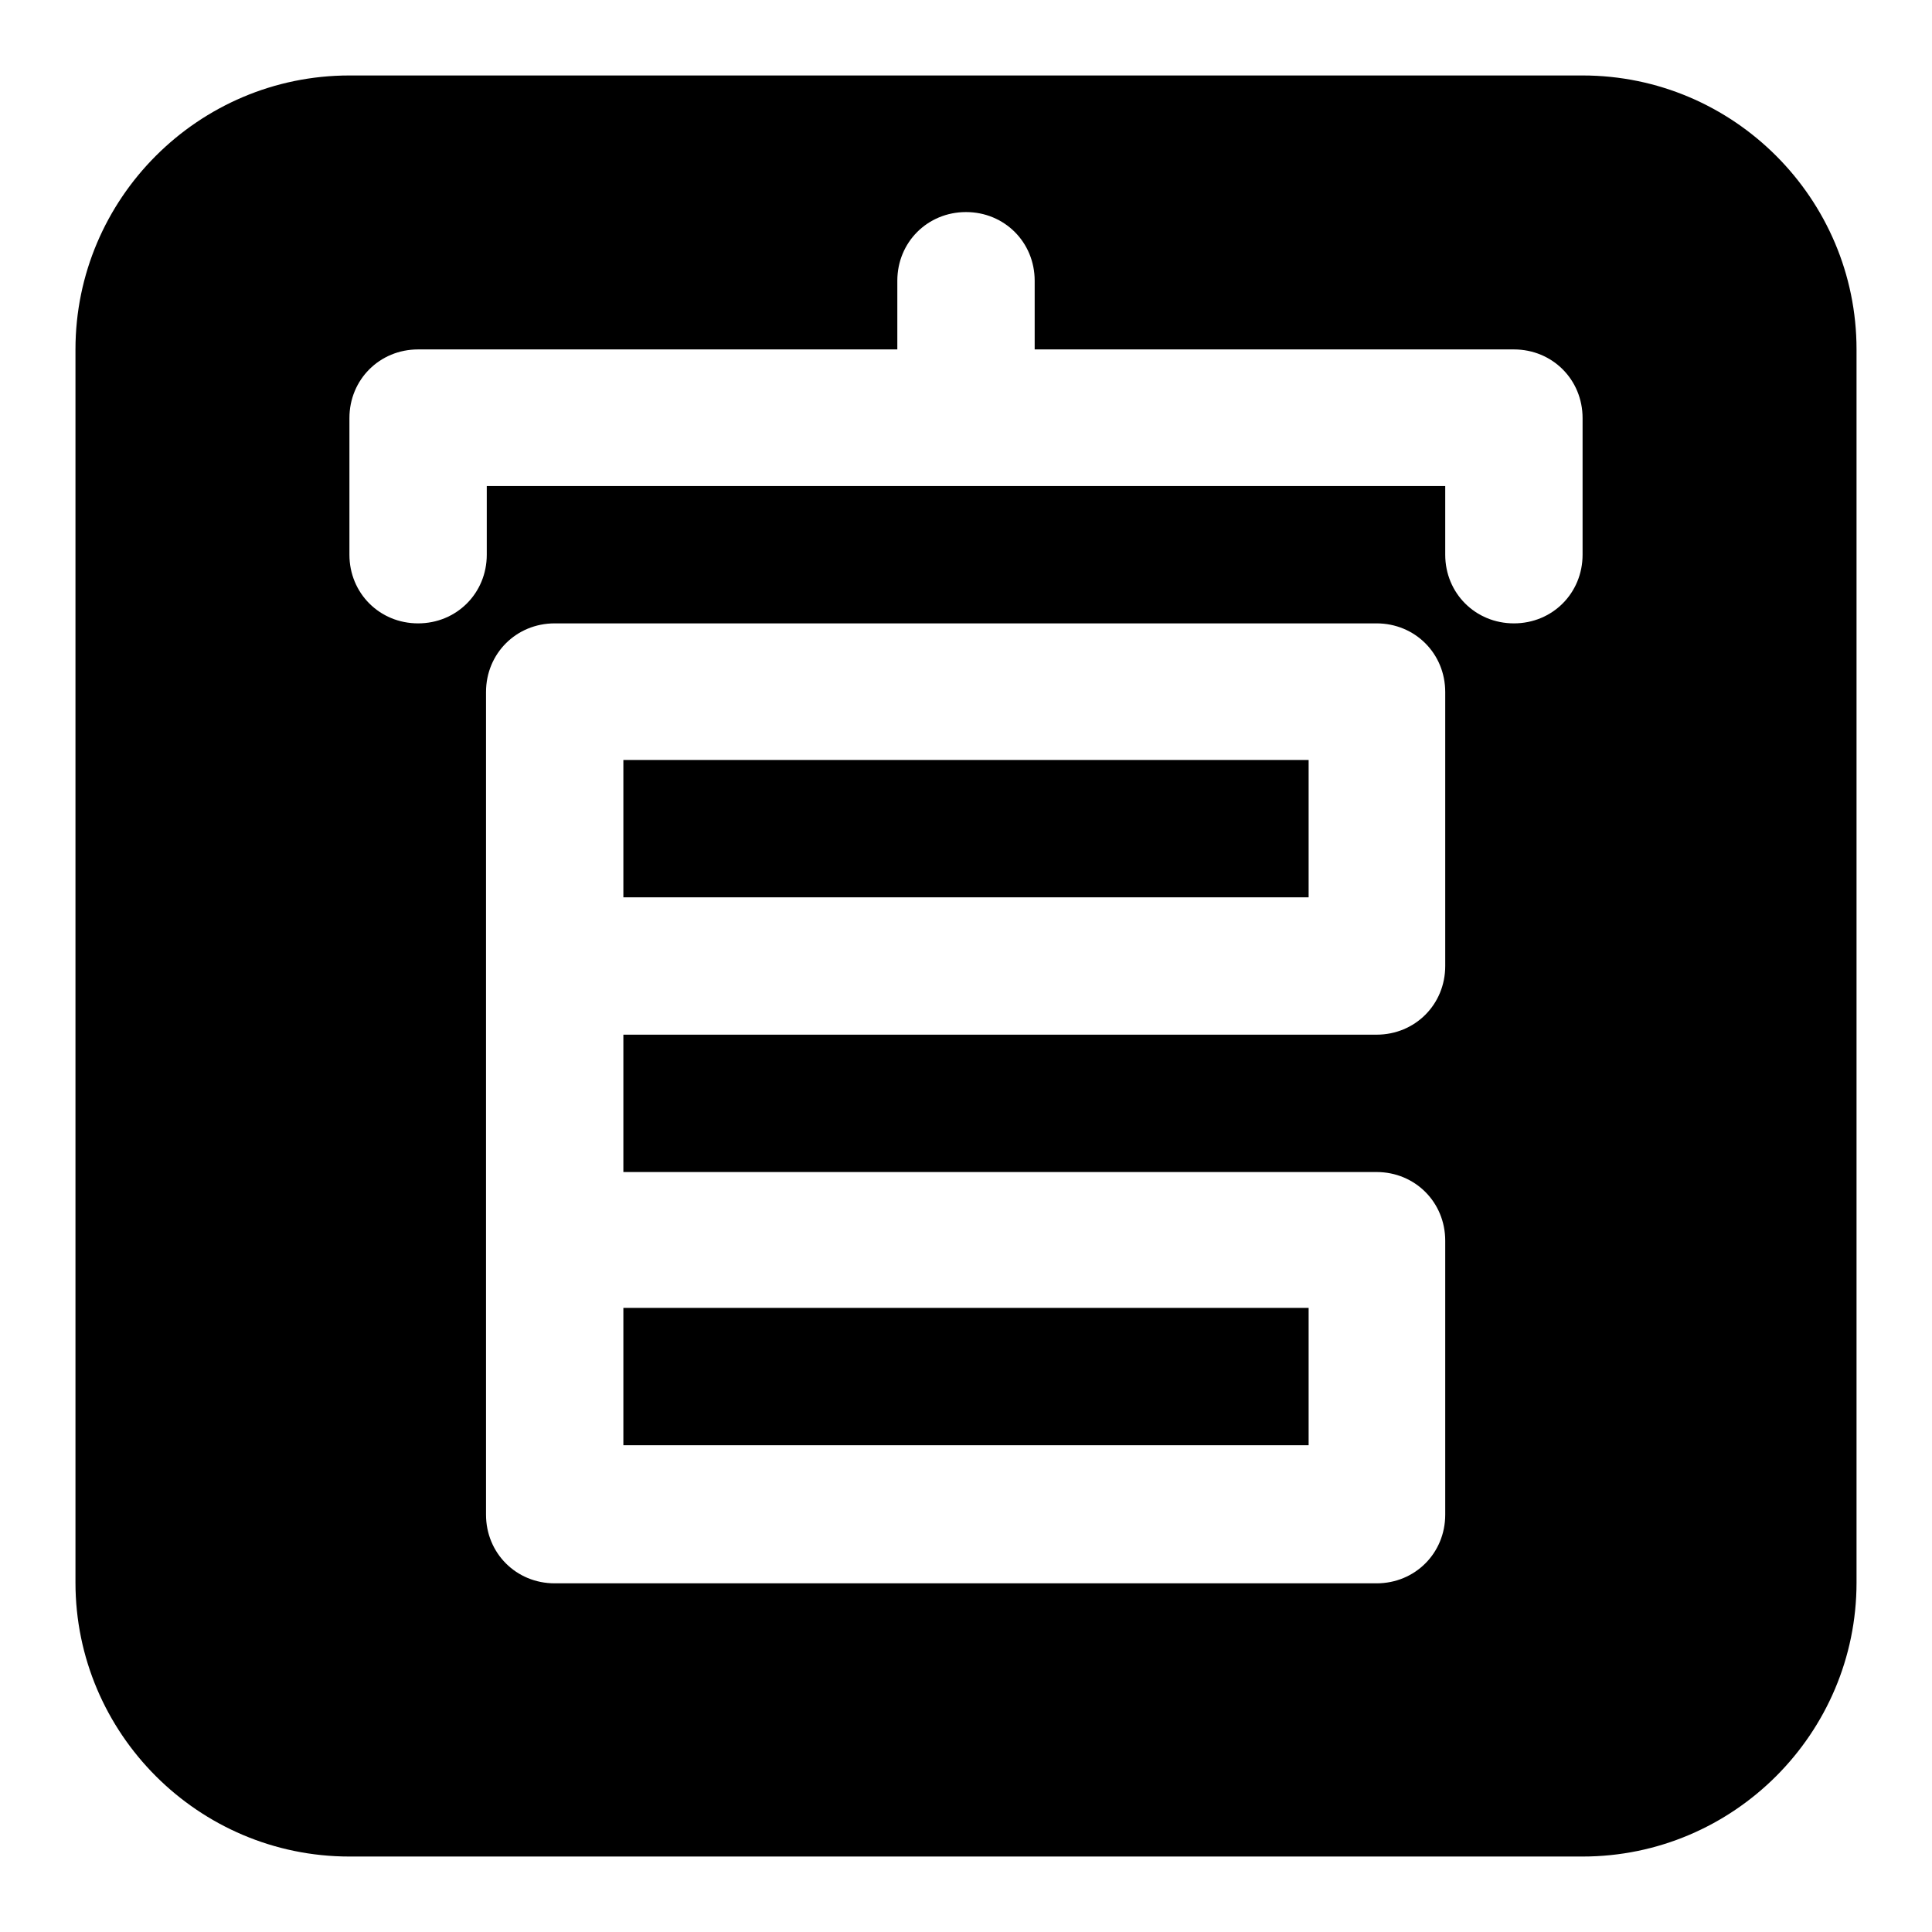 <?xml version="1.0" encoding="utf-8"?>
<!-- Svg Vector Icons : http://www.onlinewebfonts.com/icon -->
<!DOCTYPE svg PUBLIC "-//W3C//DTD SVG 1.1//EN" "http://www.w3.org/Graphics/SVG/1.1/DTD/svg11.dtd">
<svg version="1.1" xmlns="http://www.w3.org/2000/svg" xmlns:xlink="http://www.w3.org/1999/xlink" x="0px" y="0px" viewBox="0 0 256 256" enable-background="new 0 0 256 256" xml:space="preserve">
<g> <path fill="#000000" d="M82.6,191.5h90.8v-18.2H82.6V191.5z M82.6,118.9h90.8v-18.2H82.6V118.9z M209.7,10H46.3 C26.3,10,10,26.3,10,46.3v163.4c0,20,16.3,36.3,36.3,36.3h163.4c20,0,36.3-16.3,36.3-36.3V46.3C246,26.3,229.7,10,209.7,10z  M191.5,128c0,5.1-4,9.1-9.1,9.1H82.6v18.2h99.8c5.1,0,9.1,4,9.1,9.1v36.3c0,5.1-4,9.1-9.1,9.1H73.5c-5.1,0-9.1-4-9.1-9.1V91.7 c0-5.1,4-9.1,9.1-9.1h108.9c5.1,0,9.1,4,9.1,9.1V128z M209.7,73.5c0,5.1-4,9.1-9.1,9.1c-5.1,0-9.1-4-9.1-9.1v-9.1H64.5v9.1 c0,5.1-4,9.1-9.1,9.1s-9.1-4-9.1-9.1V55.4c0-5.1,4-9.1,9.1-9.1h63.5v-9.1c0-5.1,4-9.1,9.1-9.1c5.1,0,9.1,4,9.1,9.1v9.1h63.5 c5.1,0,9.1,4,9.1,9.1V73.5z"/></g>
</svg>